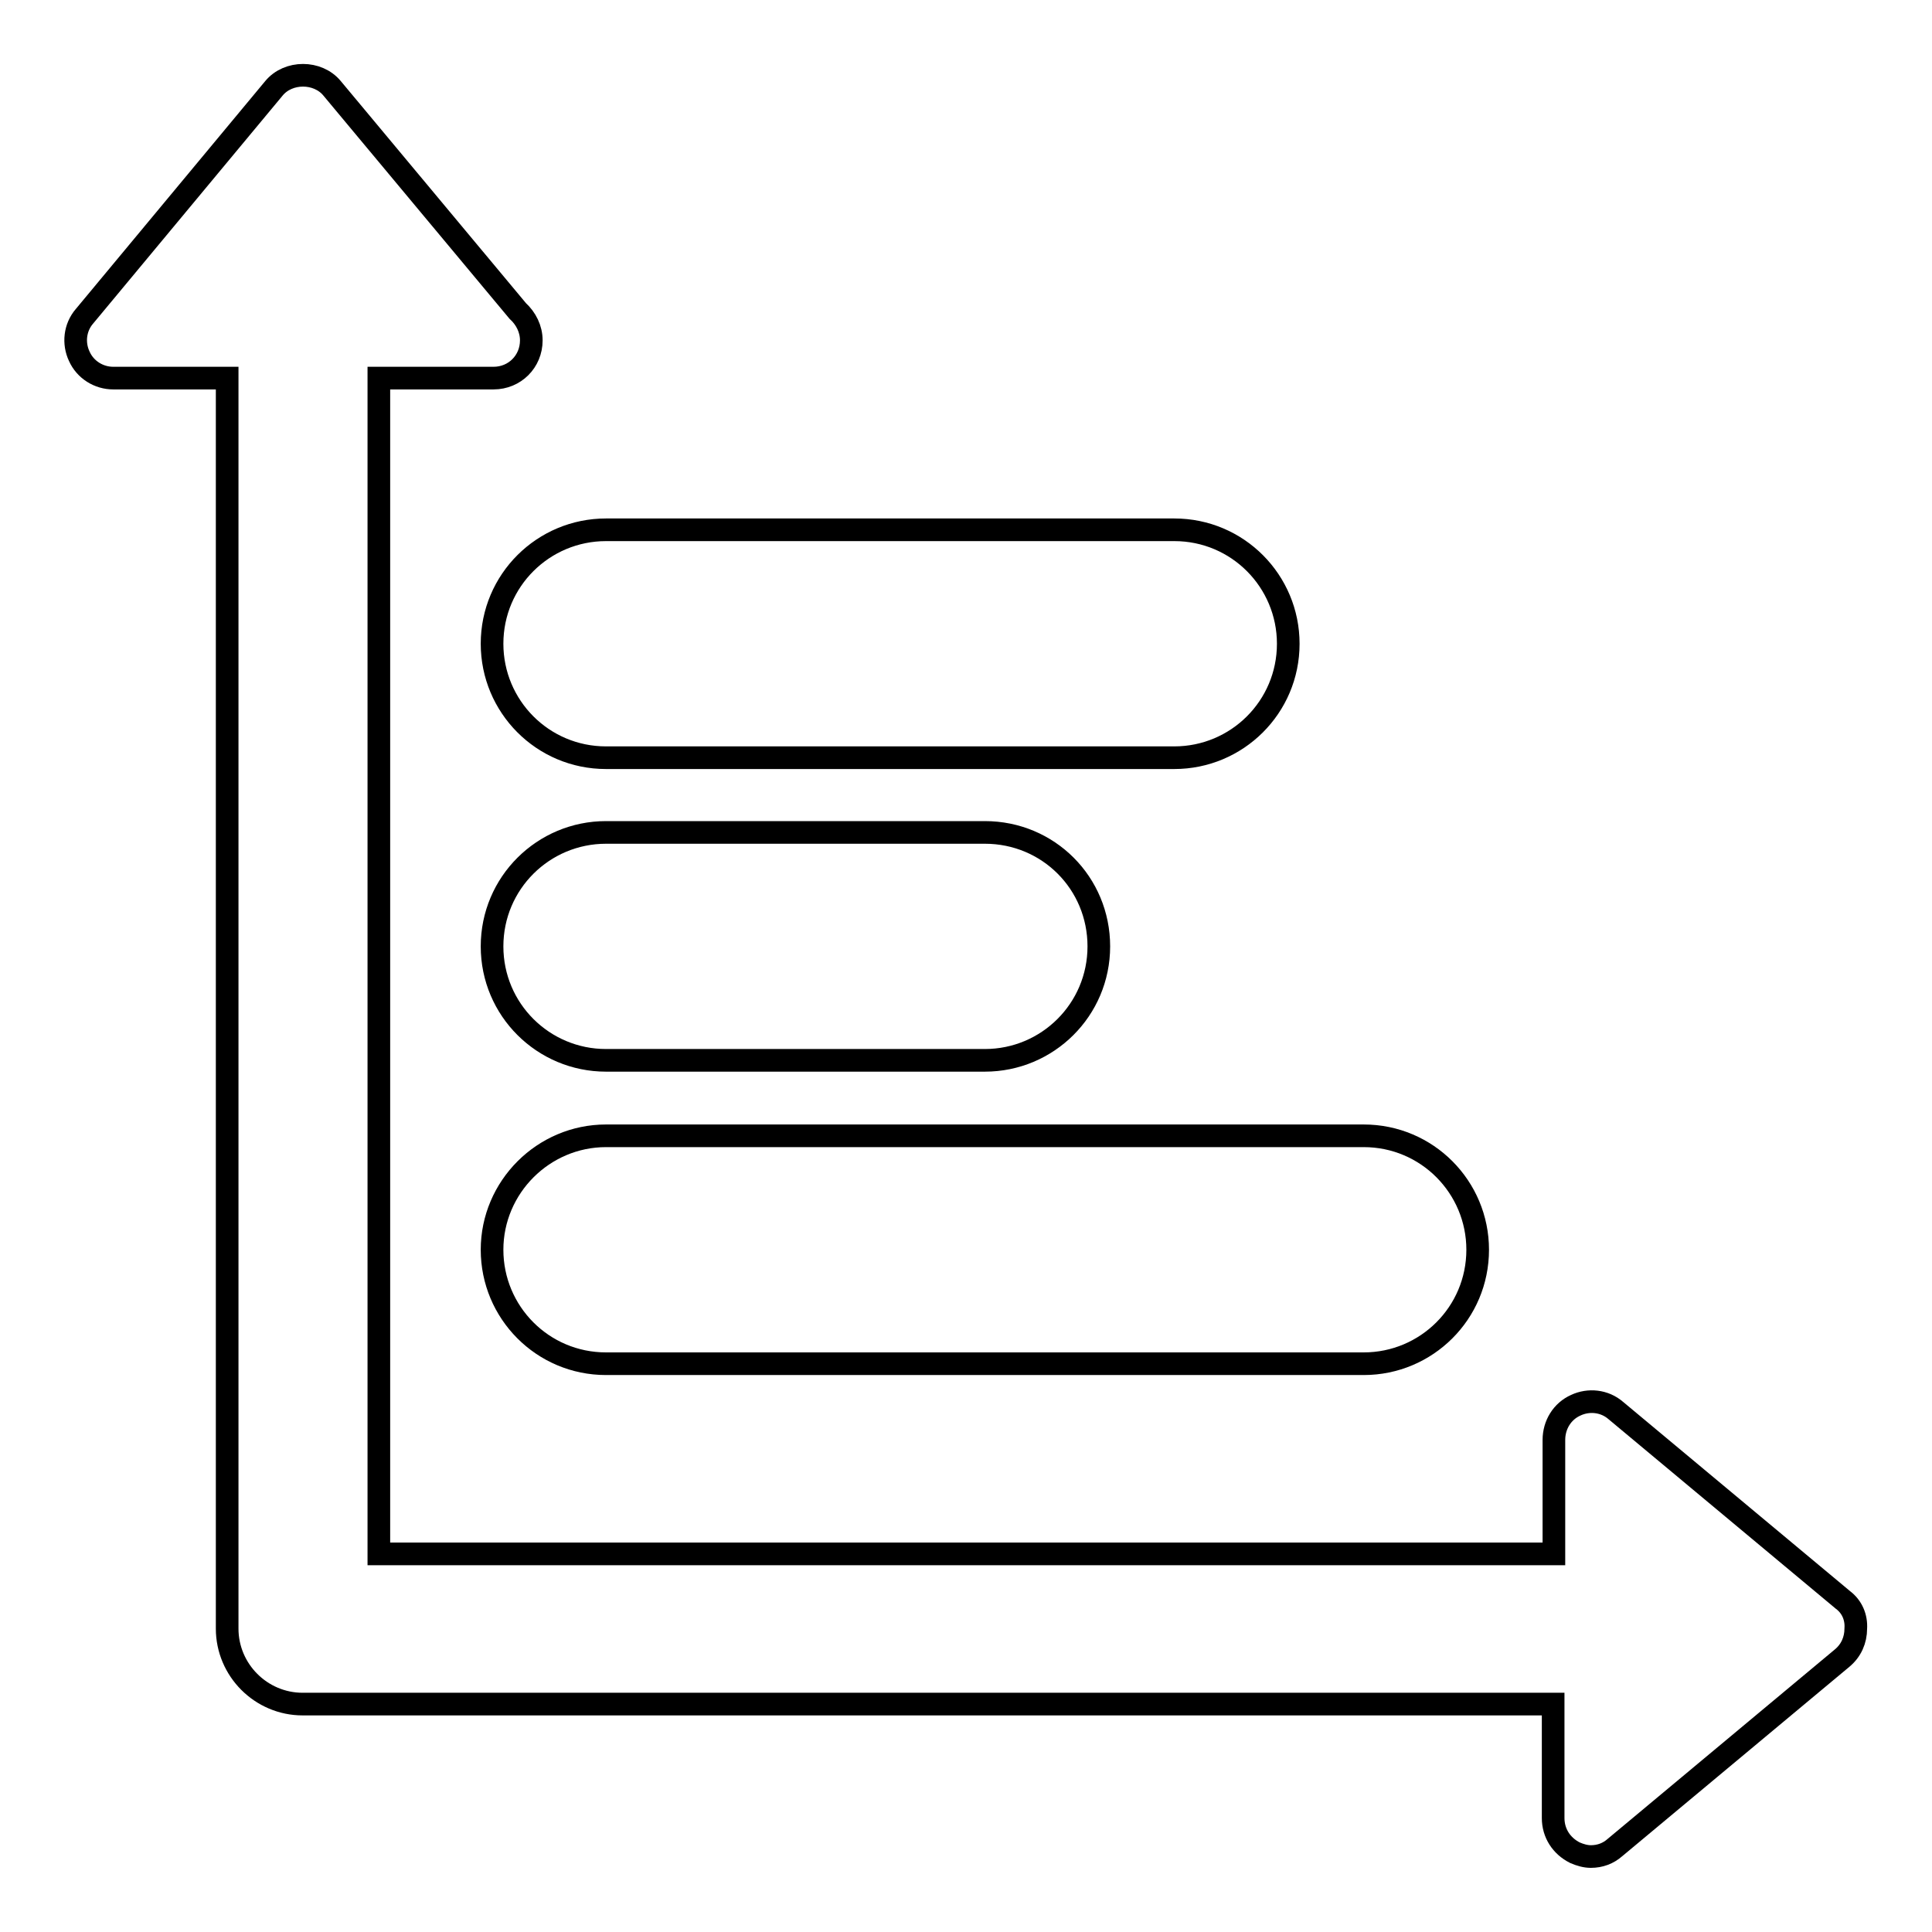 <?xml version="1.0" encoding="utf-8"?>
<!-- Svg Vector Icons : http://www.onlinewebfonts.com/icon -->
<!DOCTYPE svg PUBLIC "-//W3C//DTD SVG 1.1//EN" "http://www.w3.org/Graphics/SVG/1.1/DTD/svg11.dtd">
<svg version="1.1" xmlns="http://www.w3.org/2000/svg" xmlns:xlink="http://www.w3.org/1999/xlink" x="0px" y="0px" viewBox="0 0 256 256" enable-background="new 0 0 256 256" xml:space="preserve">
<g><g><g><g id="Layer_1_8_"><g><path stroke-width="3" fill-opacity="0" stroke="#000000"  d="M244.2,212l-30.1-25.1c-1.5-1.3-3.6-1.5-5.3-0.7c-1.8,0.8-2.9,2.6-2.9,4.6v15.1H50.2V50.1h15.1c0,0,0.1,0,0.1,0c2.8,0,5-2.2,5-5c0-1.5-0.7-2.9-1.8-3.9L44,11.7c-1.9-2.3-5.8-2.3-7.7,0L11.2,41.9c-1.3,1.5-1.5,3.6-0.7,5.3c0.8,1.8,2.6,2.9,4.5,2.9h15.1v165.7c0,5.5,4.5,10,10,10h165.7v15.1c0,2,1.1,3.7,2.9,4.6c0.7,0.3,1.4,0.5,2.1,0.5c1.2,0,2.3-0.4,3.2-1.2l30.1-25.1c1.2-1,1.8-2.4,1.8-3.9C246,214.3,245.4,212.9,244.2,212z"/><path stroke-width="3" fill-opacity="0" stroke="#000000"  d="M65.2,165.6c0,8.3,6.7,15.1,15.1,15.1h100.4c8.3,0,15.1-6.7,15.1-15.1c0-8.3-6.7-15.1-15.1-15.1H80.3C72,150.5,65.2,157.3,65.2,165.6z"/><path stroke-width="3" fill-opacity="0" stroke="#000000"  d="M80.3,140.5h50.2c8.3,0,15.1-6.7,15.1-15.1s-6.7-15.1-15.1-15.1H80.3c-8.3,0-15.1,6.7-15.1,15.1S72,140.5,80.3,140.5z"/><path stroke-width="3" fill-opacity="0" stroke="#000000"  d="M65.2,85.3c0,8.3,6.7,15.1,15.1,15.1h75.3c8.3,0,15.1-6.7,15.1-15.1c0-8.3-6.7-15.1-15.1-15.1H80.3C72,70.2,65.2,76.9,65.2,85.3z"/></g></g></g><g></g><g></g><g></g><g></g><g></g><g></g><g></g><g></g><g></g><g></g><g></g><g></g><g></g><g></g><g></g></g></g>
</svg>